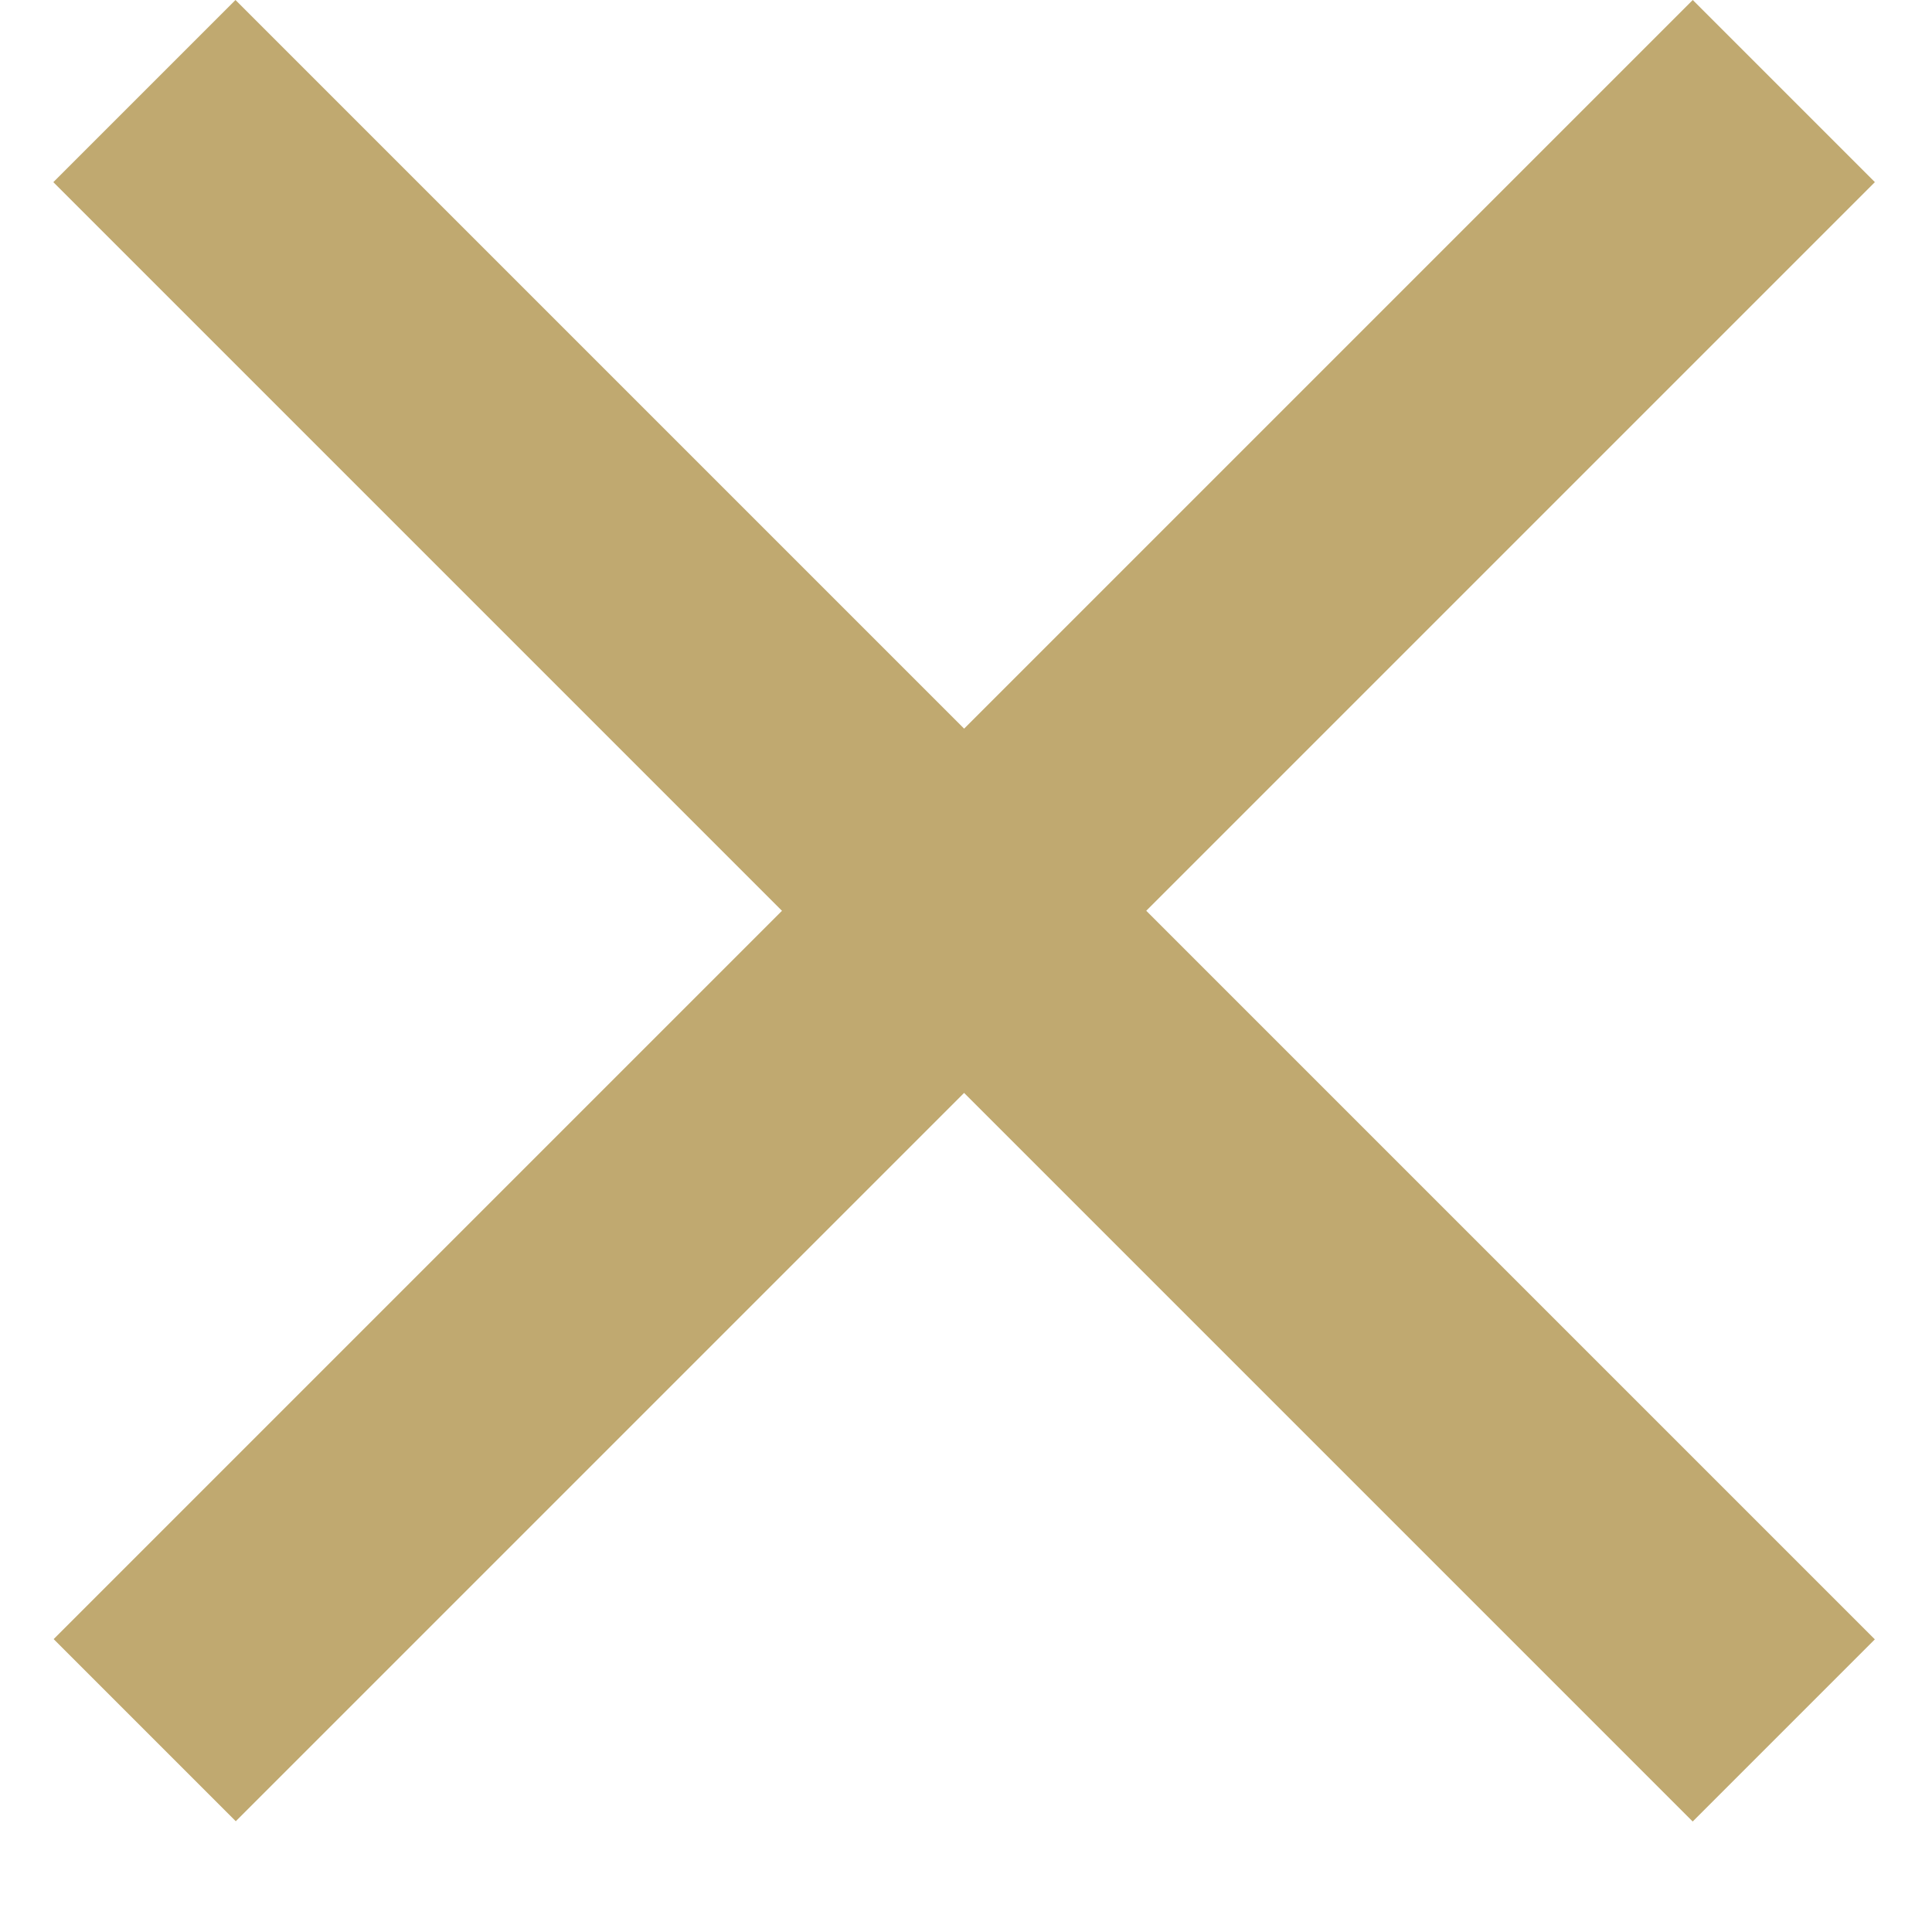 <svg width="18" height="18" viewBox="0 0 18 18" fill="none" xmlns="http://www.w3.org/2000/svg">
<rect x="2.194" width="21.6" height="2.4" transform="rotate(45 2.194 0)" fill="#C0A970"/>
<rect width="21.6" height="2.4" transform="matrix(-0.707 0.707 0.707 0.707 15.771 0)" fill="#C0A970"/>
</svg>
